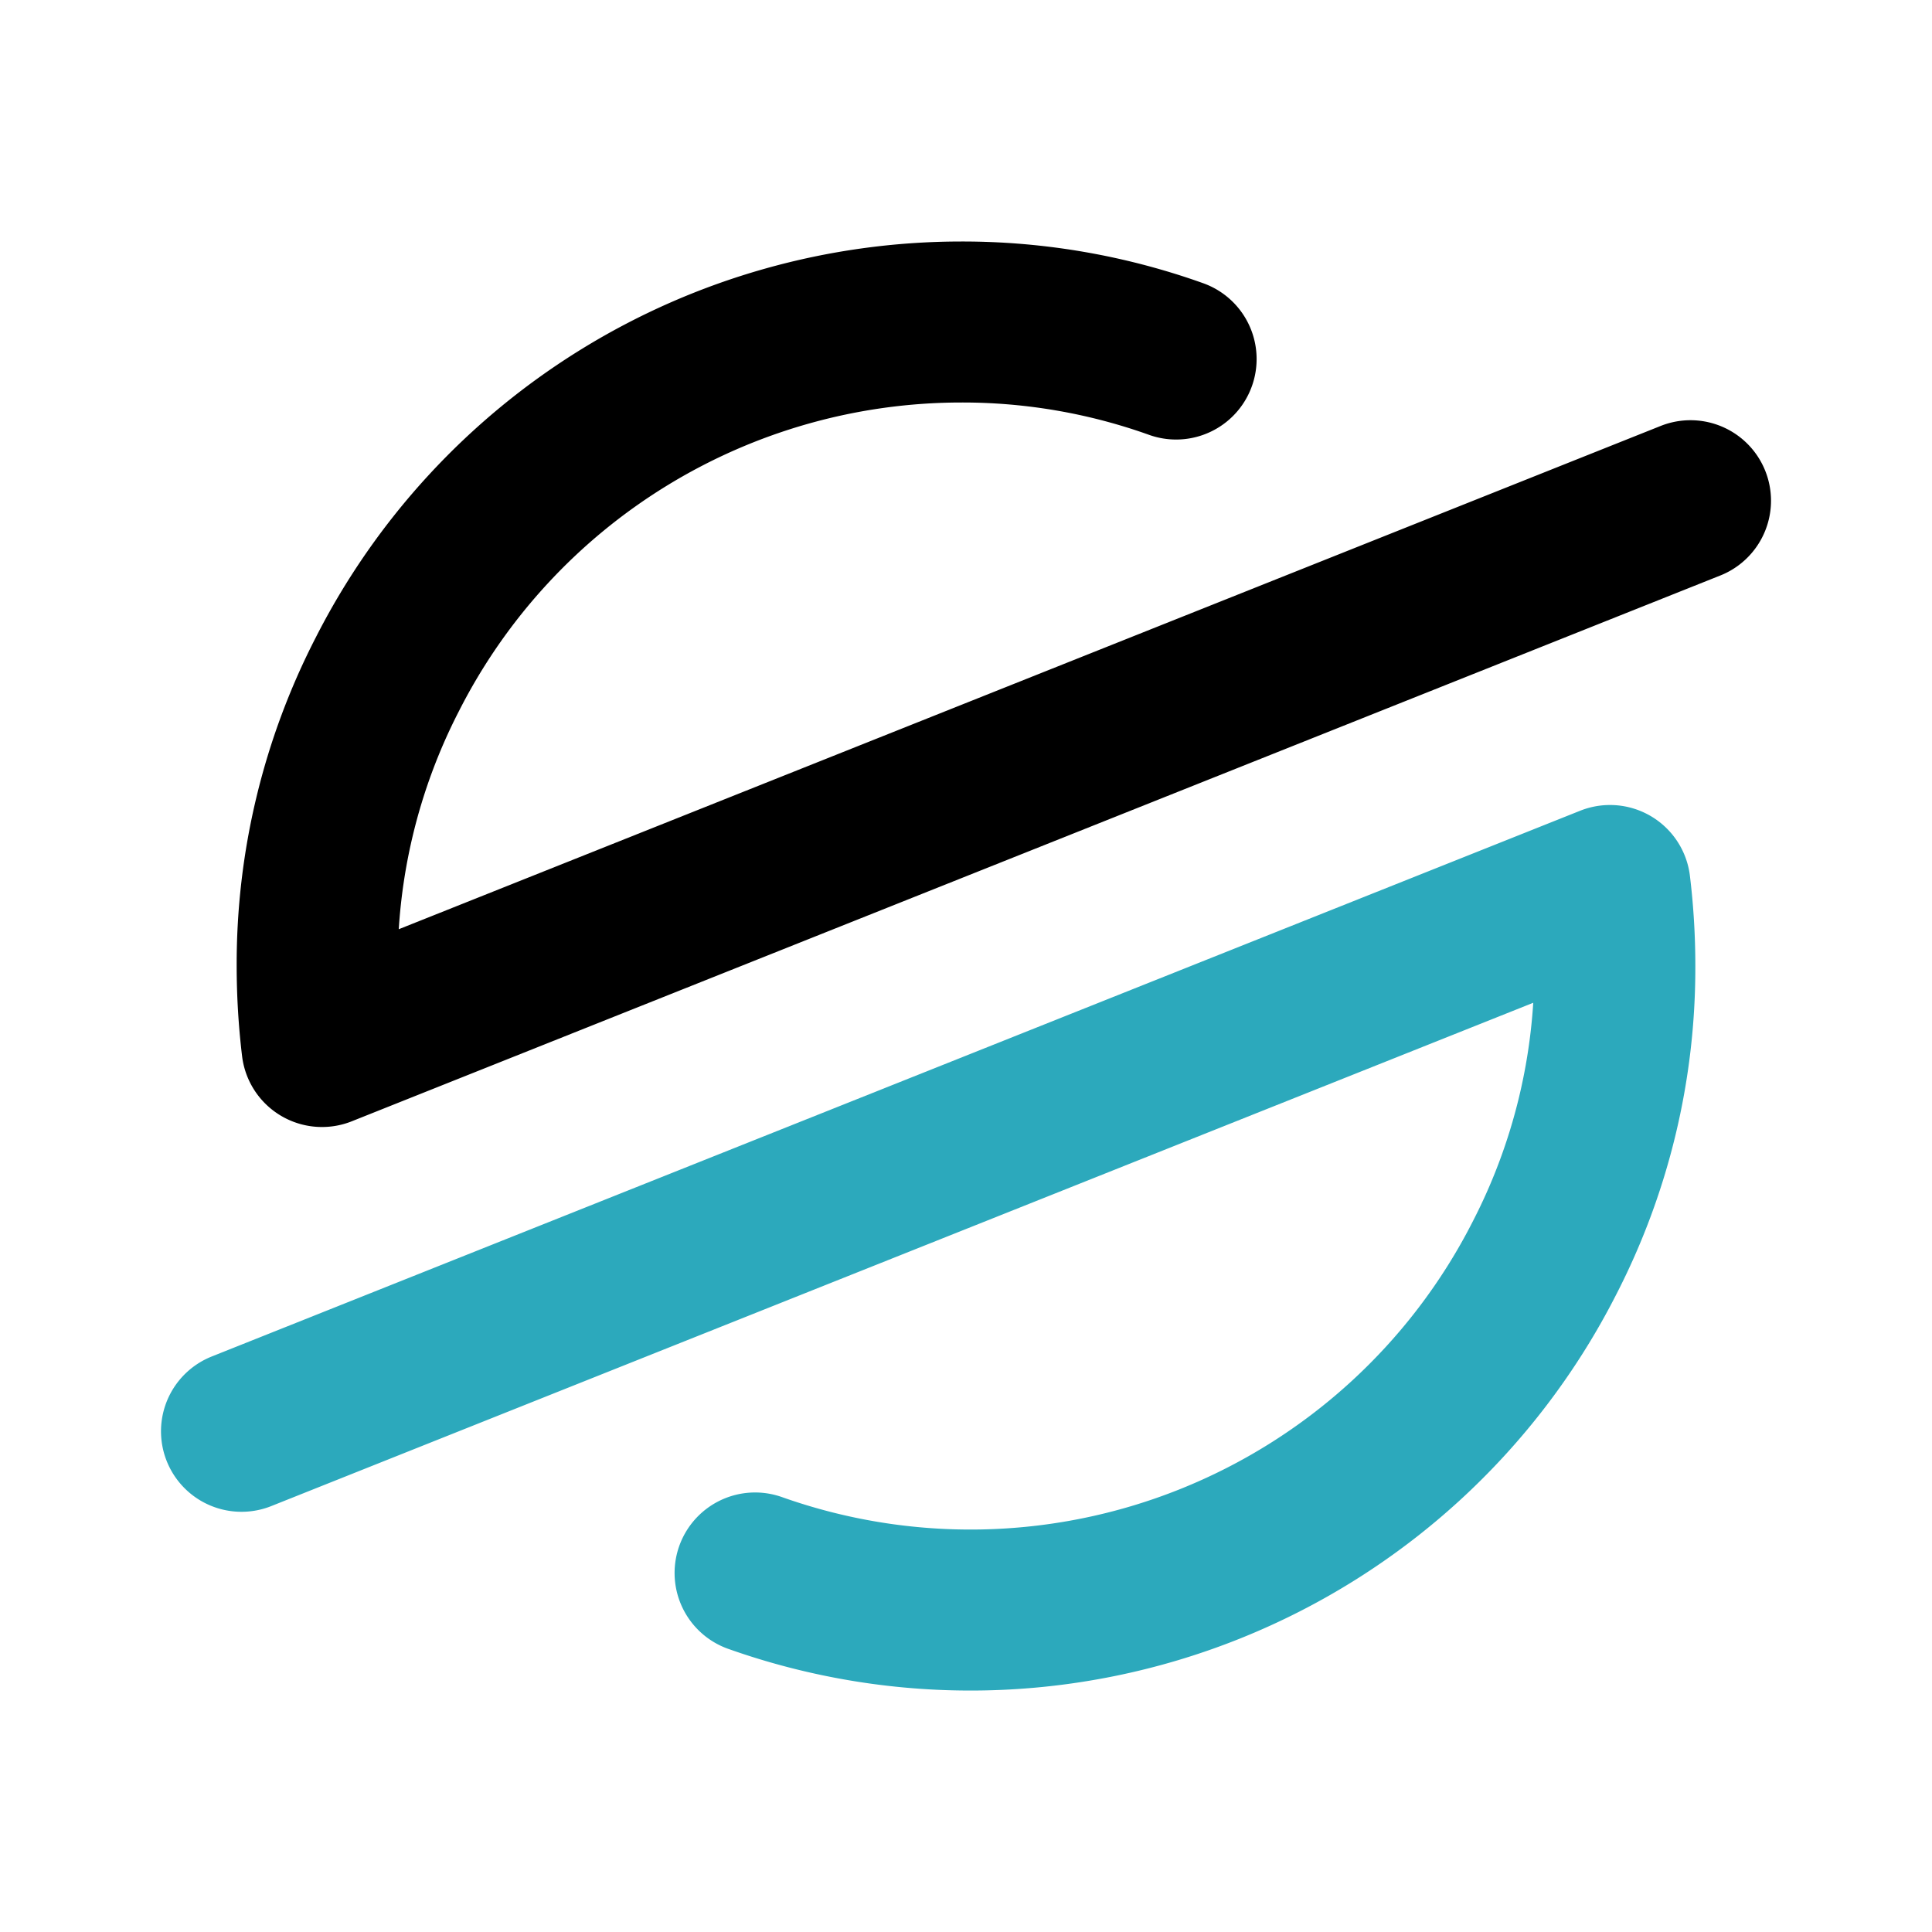 <?xml version="1.0" encoding="utf-8"?>
<svg fill="#000000" width="800px" height="800px" viewBox="0 0 24 24" id="stellar" data-name="Line Color" xmlns="http://www.w3.org/2000/svg" class="icon line-color"><path id="primary" d="M21,6.22,4,13H4a8.43,8.43,0,0,1-.06-1,7.86,7.86,0,0,1,.87-3.62A8,8,0,0,1,11.94,4a7.88,7.88,0,0,1,2.67.46" style="fill: none; stroke: rgb(0, 0, 0); stroke-linecap: round; stroke-linejoin: round; stroke-width: 2;"></path><path id="secondary" d="M9.38,19.54a8,8,0,0,0,9.81-3.92A7.86,7.86,0,0,0,20.06,12,8.26,8.26,0,0,0,20,11h0L3,17.78" style="fill: none; stroke: rgb(44, 169, 188); stroke-linecap: round; stroke-linejoin: round; stroke-width: 2;"></path></svg>